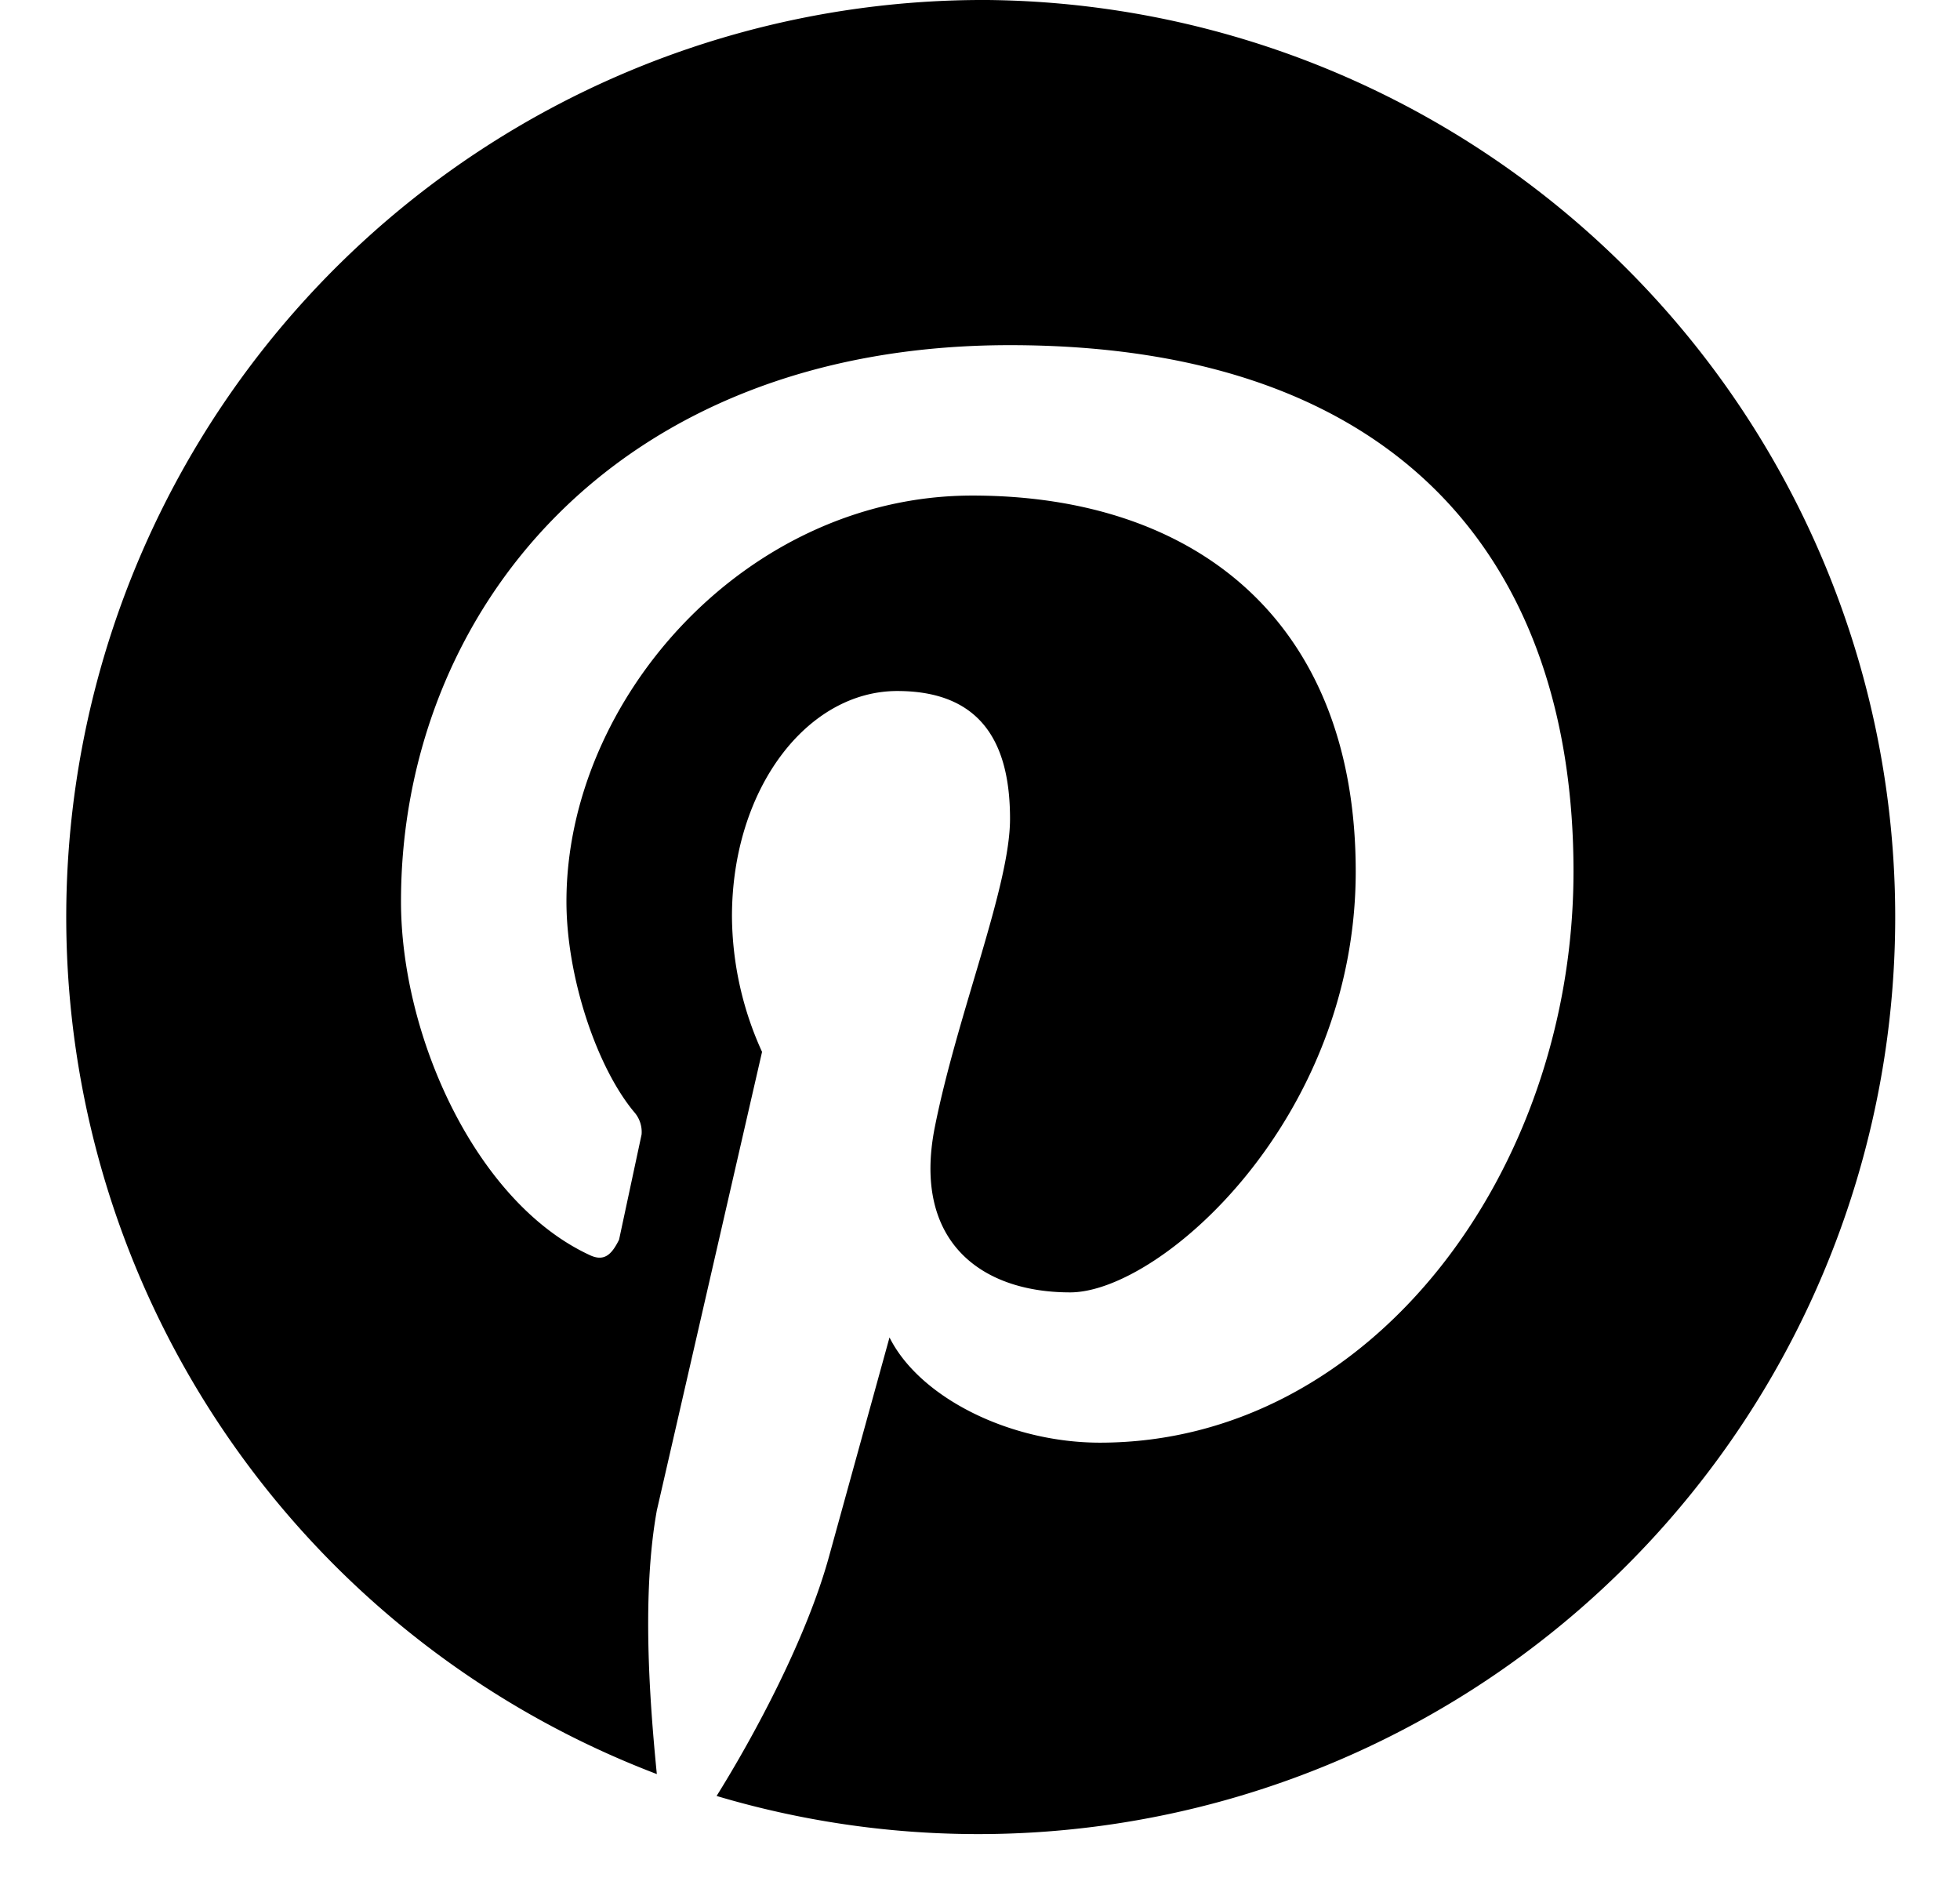 <?xml version="1.0" encoding="UTF-8" standalone="no"?><svg xmlns="http://www.w3.org/2000/svg" xmlns:xlink="http://www.w3.org/1999/xlink" fill="#000000" height="33.2" preserveAspectRatio="xMidYMid meet" version="1" viewBox="-1.1 -0.0 34.2 33.2" width="34.2" zoomAndPan="magnify">
 <g id="change1_1"><path d="m16.132 0a16 16 0 0 0 -5.771 30.952c-0.13-1.312-0.262-3.148 0-4.6l1.836-8a5.771 5.771 0 0 1 -0.525 -2.361c0-2.23 1.312-3.935 2.885-3.935s1.967 1.05 1.967 2.23-0.918 3.4-1.312 5.377 0.787 2.885 2.36 2.885 4.984-3.016 4.984-7.344-2.754-6.558-6.69-6.558-7.082 3.54-7.082 7.082c0 1.312 0.525 2.885 1.18 3.672a0.525 0.525 0 0 1 0.131 0.393l-0.393 1.836c-0.13 0.262-0.262 0.393-0.525 0.262-1.967-0.918-3.28-3.803-3.28-6.164 0-4.984 3.672-9.705 10.623-9.705s9.836 3.935 9.836 9.18-3.54 9.968-8.263 9.968c-1.574 0-3.148-0.787-3.672-1.836l-1.05 3.803c-0.393 1.443-1.312 3.148-1.967 4.197a16 16 0 1 0 4.728 -31.334z" fill="#000000"/></g>
</svg>